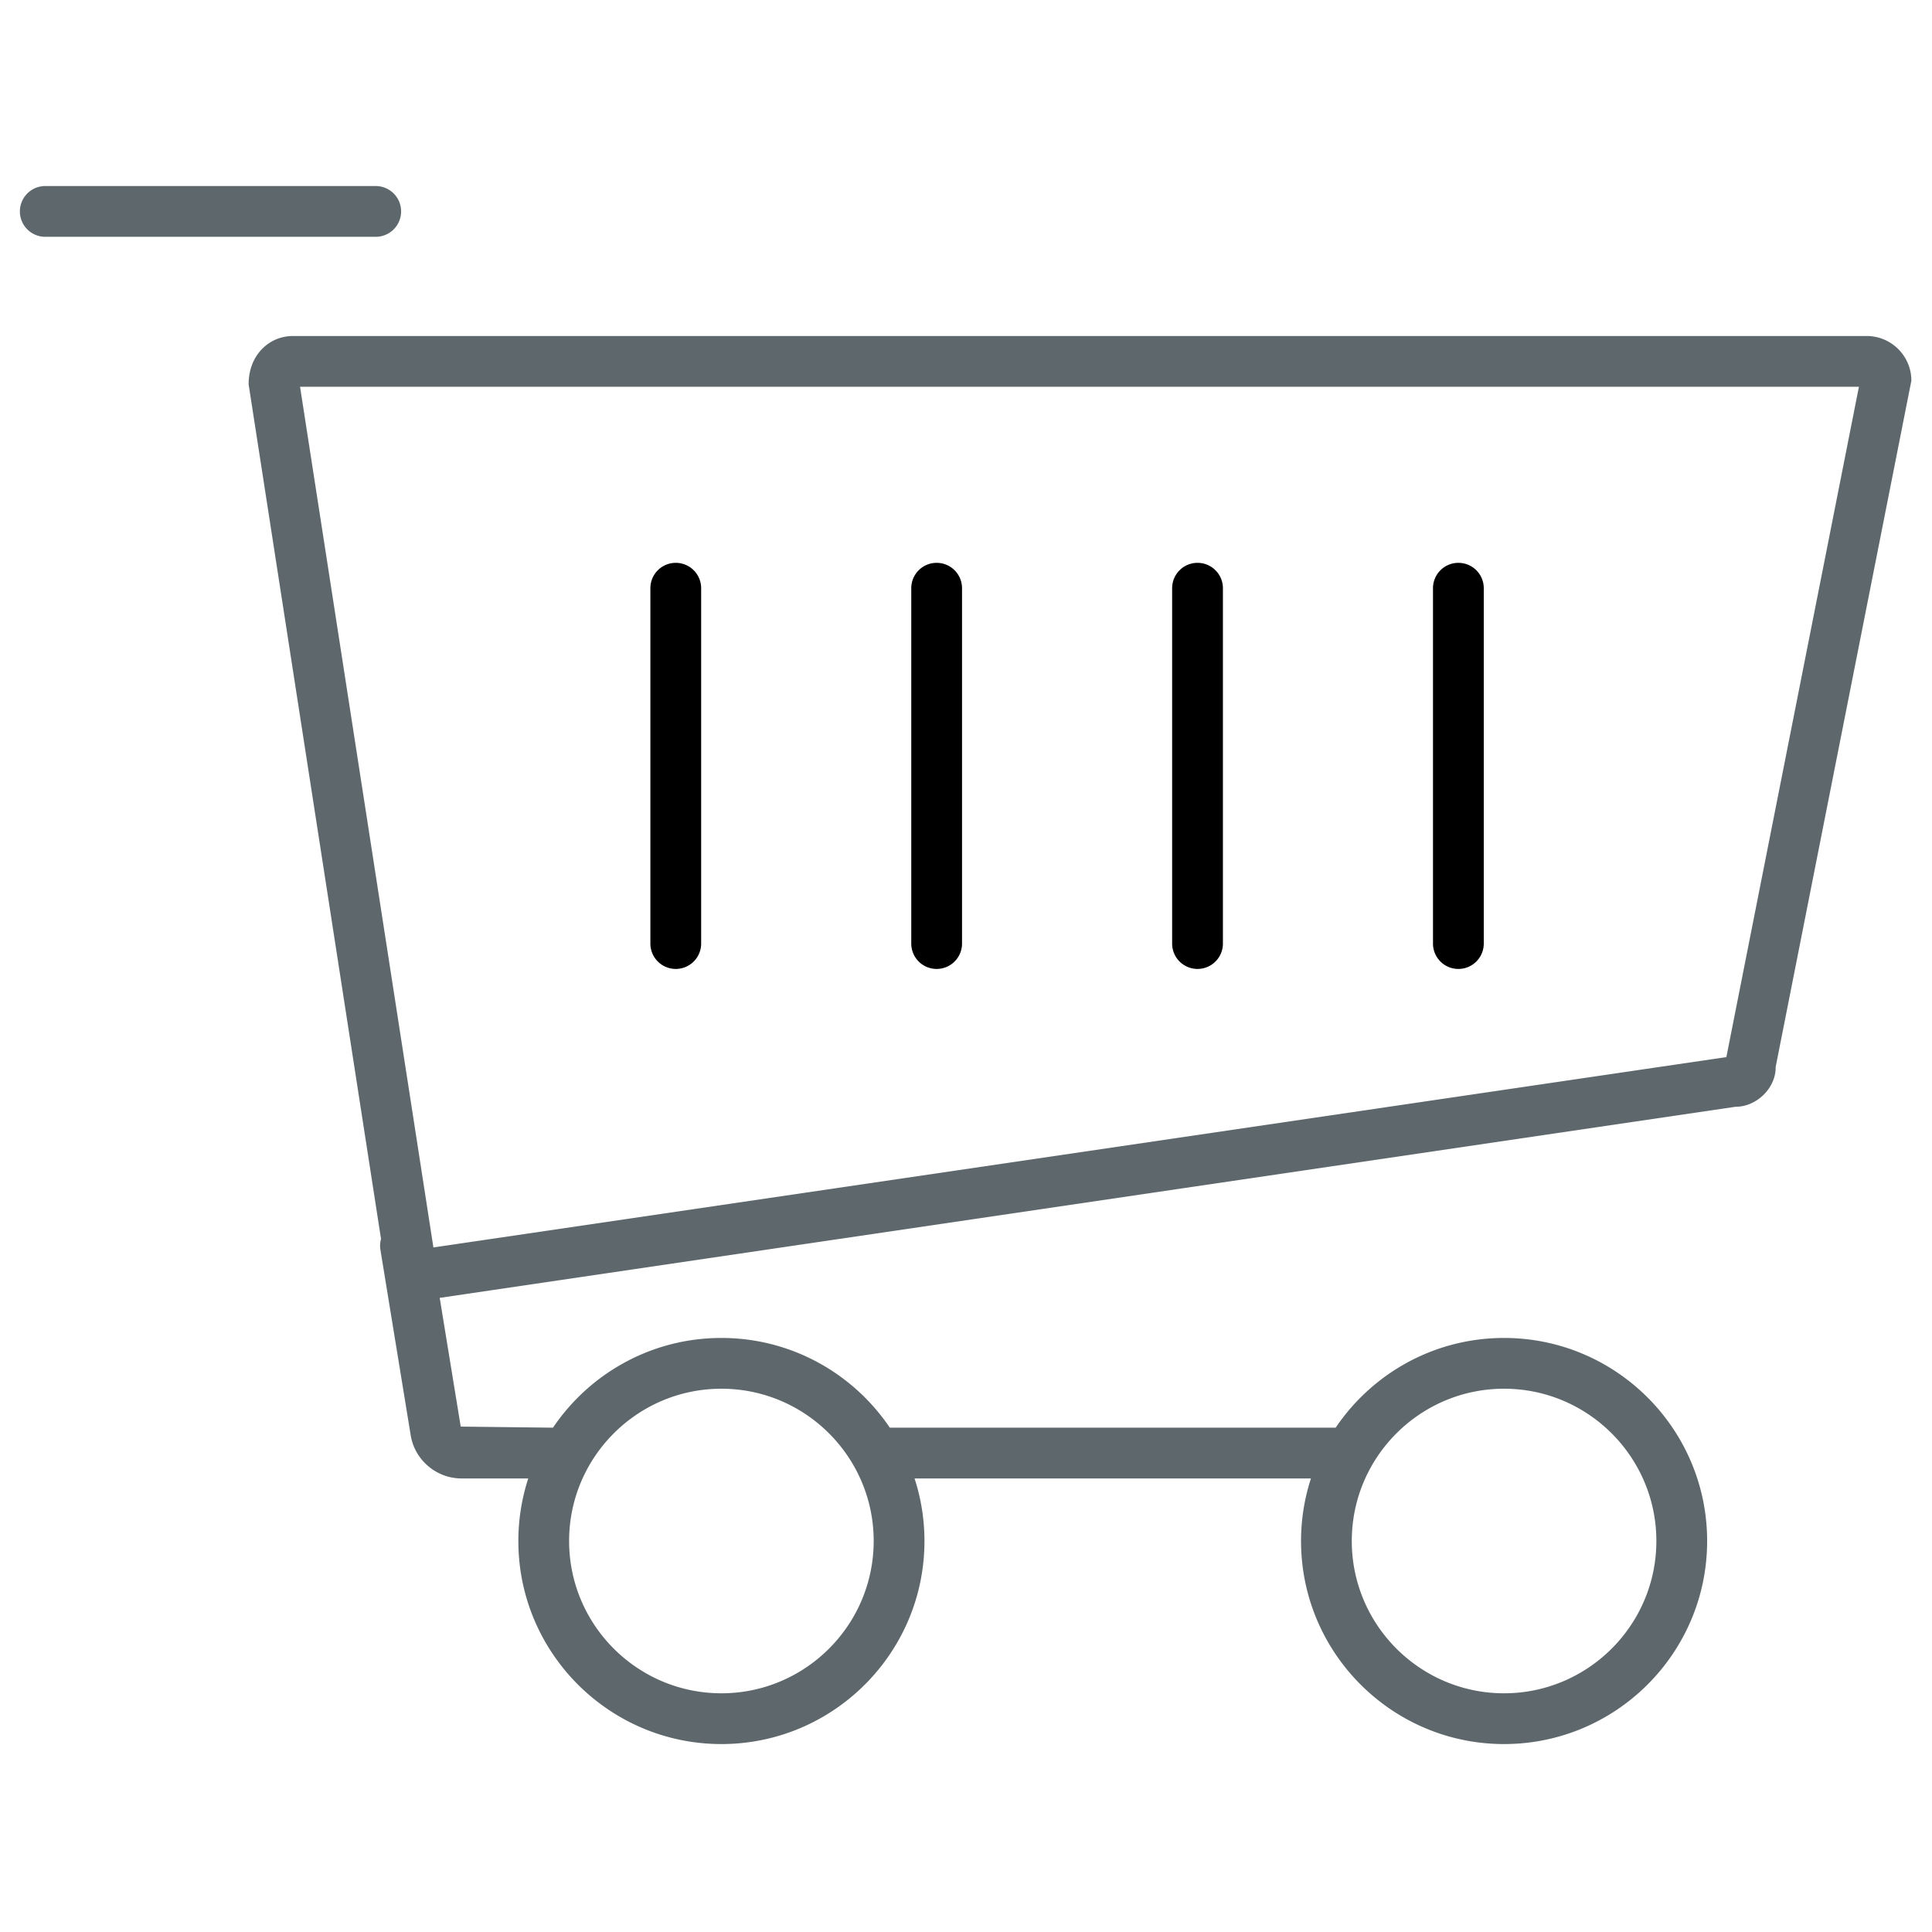 <?xml version="1.0" encoding="UTF-8"?> <svg xmlns="http://www.w3.org/2000/svg" viewBox="0 0 512 512"><path fill="#5E686C" d="M106.298 56.028a6.722 6.722 0 0 0-6.728-6.726H11.998a6.722 6.722 0 0 0-6.728 6.726 6.723 6.723 0 0 0 6.728 6.727H99.57a6.723 6.723 0 0 0 6.728-6.727zM494.684 89.043H77.652c-6.527 0-11.837 5.307-11.758 12.861l35.08 226.427a6.68 6.68 0 0 0-.161 2.873l7.981 48.87c.938 6.687 6.753 11.73 13.512 11.73h17.687a53.61 53.61 0 0 0-2.624 16.578c0 29.677 24.141 53.812 53.811 53.812 29.671 0 53.812-24.134 53.812-53.812a53.63 53.63 0 0 0-2.624-16.578h105.045a53.639 53.639 0 0 0-2.623 16.578c0 29.677 24.134 53.812 53.798 53.812 29.677 0 53.821-24.134 53.821-53.812 0-29.678-24.146-53.811-53.821-53.811-18.558 0-34.949 9.443-44.623 23.781-.028 0-.056-.004-.084-.004H235.898c-.028 0-.057.004-.086.004-9.677-14.338-26.072-23.781-44.634-23.781s-34.958 9.444-44.635 23.783c-.026 0-.051-.004-.077-.004l-24.37-.287-5.569-34.116 343.342-50.636c5.967 0 10.825-5.319 10.694-10.537l35.97-181.897c-.001-6.526-5.32-11.834-11.849-11.834zm-96.1 278.983c22.254 0 40.369 18.104 40.369 40.356s-18.115 40.357-40.369 40.357c-22.242 0-40.347-18.104-40.347-40.357s18.105-40.356 40.347-40.356zm-207.406 0c22.255 0 40.358 18.104 40.358 40.356s-18.104 40.357-40.358 40.357-40.358-18.104-40.358-40.357 18.104-40.356 40.358-40.356zm266.327-87.887l-342.648 50.446-35.339-228.09h413.116l-35.129 177.644z"></path><path class="icon-accent" d="M179.086 256.779a6.722 6.722 0 0 0 6.726-6.726v-94.168a6.722 6.722 0 0 0-6.726-6.726 6.724 6.724 0 0 0-6.729 6.726v94.168a6.726 6.726 0 0 0 6.729 6.726zM248.221 256.779a6.722 6.722 0 0 0 6.726-6.726v-94.168c0-3.718-3.008-6.726-6.726-6.726s-6.727 3.008-6.727 6.726v94.168a6.723 6.723 0 0 0 6.727 6.726zM317.356 256.779a6.726 6.726 0 0 0 6.729-6.726v-94.168c0-3.718-3.011-6.726-6.729-6.726s-6.727 3.008-6.727 6.726v94.168a6.723 6.723 0 0 0 6.727 6.726zM386.485 256.779a6.724 6.724 0 0 0 6.729-6.726v-94.168a6.723 6.723 0 0 0-6.729-6.726 6.723 6.723 0 0 0-6.727 6.726v94.168a6.723 6.723 0 0 0 6.727 6.726z"></path></svg> 